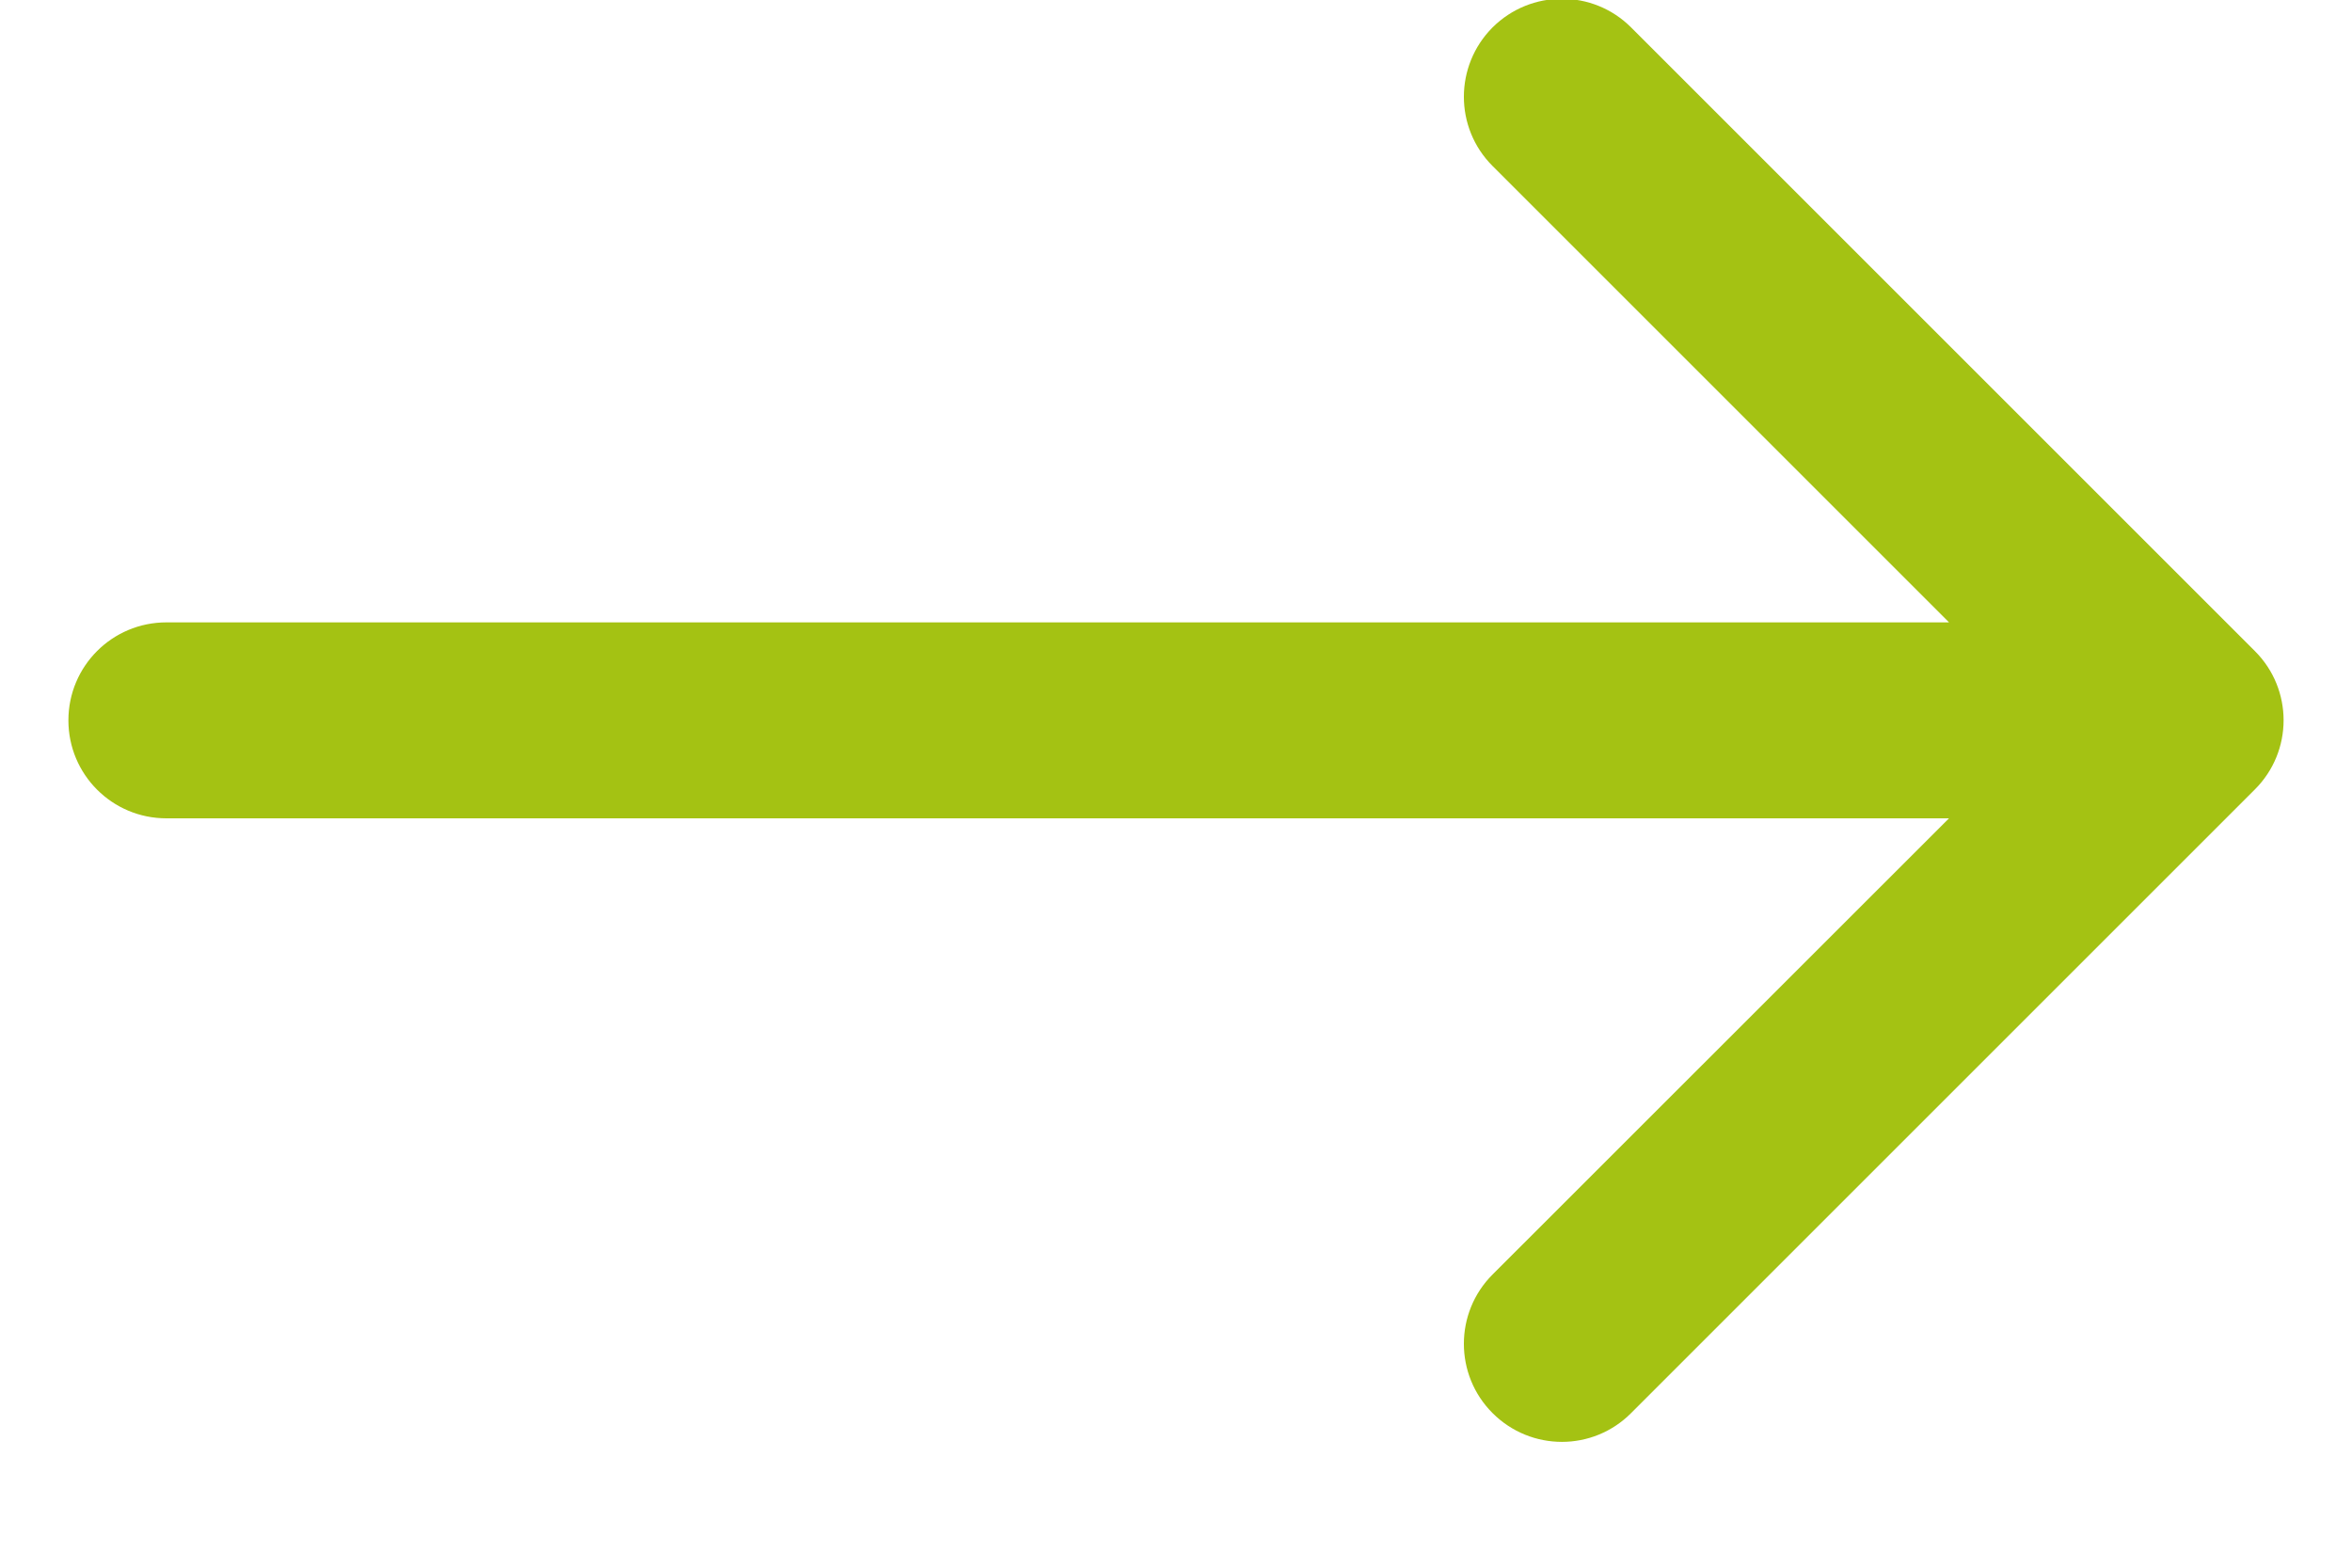 <svg xmlns="http://www.w3.org/2000/svg" width="12" height="8" viewBox="0 0 12 8" fill="none">
                    <path
                        d="M0.849 3.176C0.572 3.176 0.349 3.4 0.349 3.676C0.349 3.952 0.572 4.176 0.849 4.176L0.849 3.176ZM11.504 4.029C11.7 3.834 11.7 3.517 11.504 3.322L8.322 0.14C8.127 -0.055 7.811 -0.055 7.615 0.14C7.42 0.336 7.42 0.652 7.615 0.847L10.444 3.676L7.615 6.504C7.42 6.699 7.42 7.016 7.615 7.211C7.811 7.407 8.127 7.407 8.322 7.211L11.504 4.029ZM0.849 4.176L11.151 4.176L11.151 3.176L0.849 3.176L0.849 4.176Z"
                        fill="#A4C213" />
                </svg>